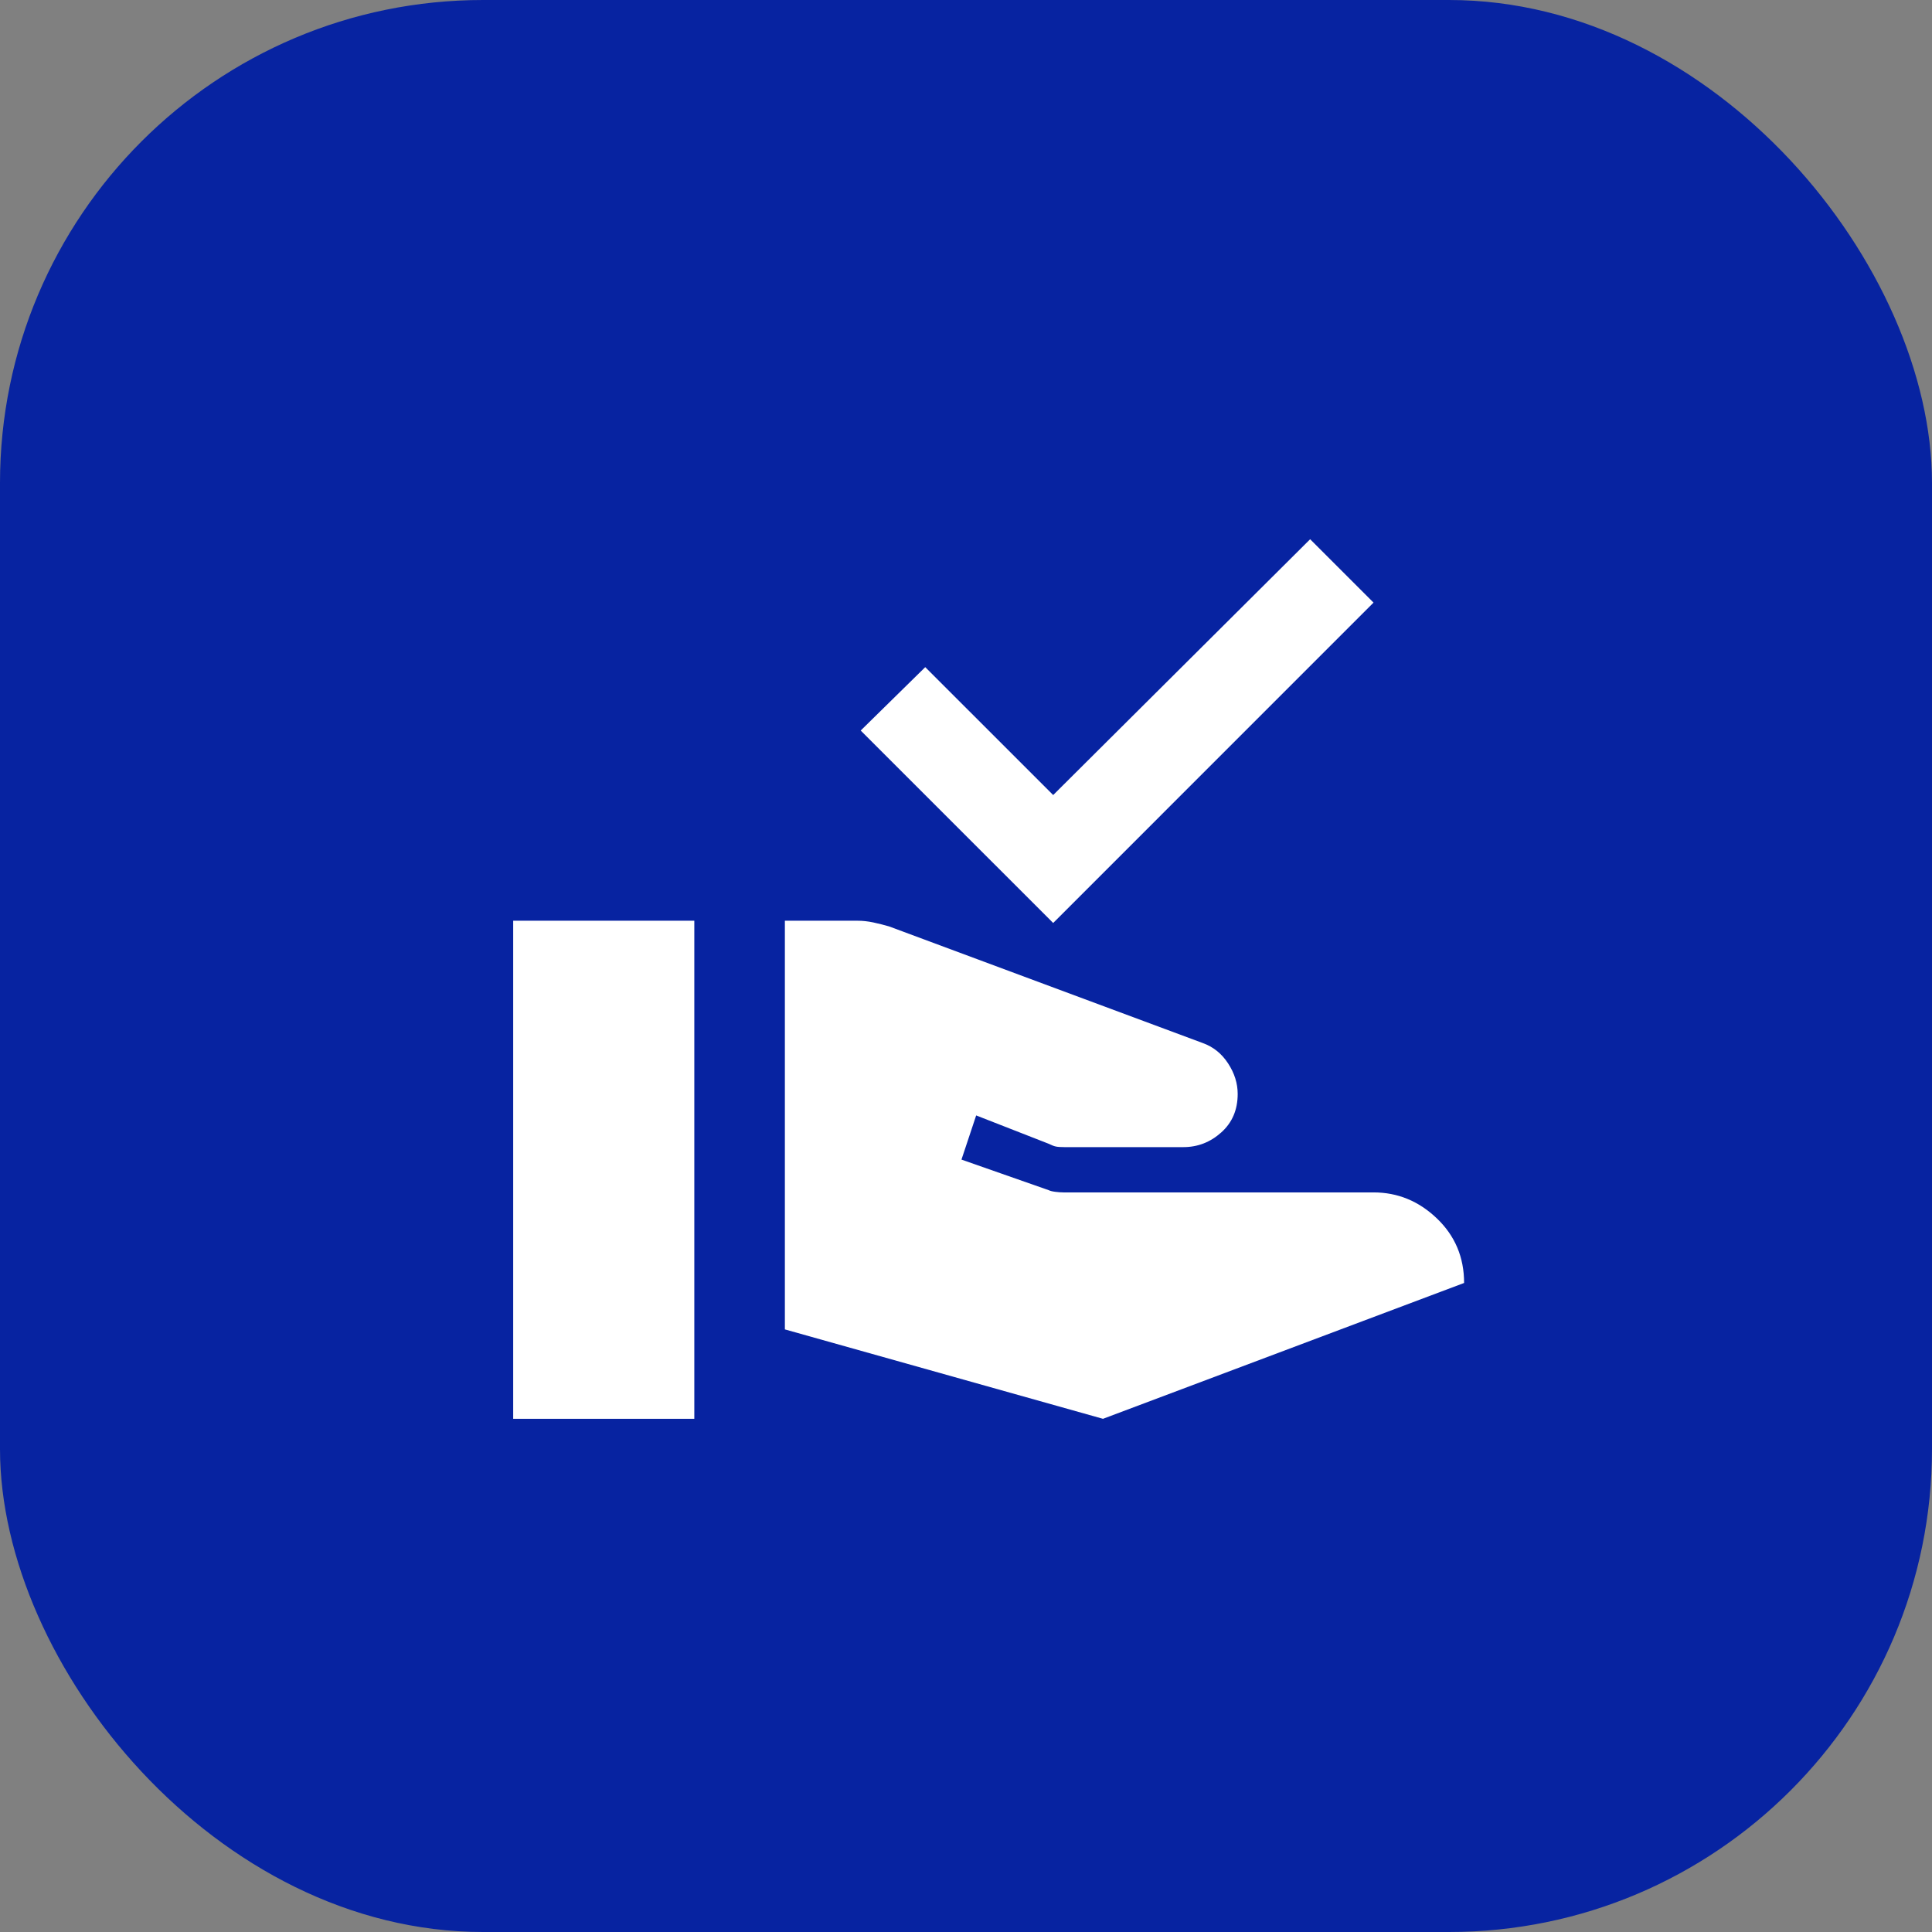<svg width="64" height="64" viewBox="0 0 64 64" fill="none" xmlns="http://www.w3.org/2000/svg">
<rect x="0" y="0" width="64" height="64" fill="#808080" stroke="none"/>
<rect width="64" height="64" rx="16" fill="#0723A1"/>
<mask id="mask0_268_210" style="mask-type:alpha" maskUnits="userSpaceOnUse" x="14" y="14" width="36" height="36">
<rect x="14" y="14" width="36" height="36" fill="#D9D9D9"/>
</mask>
<g mask="url(#mask0_268_210)">
<path d="M26 44.038V30.5H28.4C28.575 30.5 28.75 30.519 28.925 30.556C29.1 30.594 29.275 30.638 29.45 30.688L39.837 34.55C40.188 34.675 40.469 34.9 40.681 35.225C40.894 35.55 41 35.888 41 36.238C41 36.763 40.819 37.188 40.456 37.513C40.094 37.838 39.675 38 39.2 38H35.263C35.138 38 35.044 37.994 34.981 37.981C34.919 37.969 34.837 37.938 34.737 37.888L32.337 36.95L31.85 38.413L34.737 39.425C34.788 39.45 34.862 39.469 34.962 39.481C35.062 39.494 35.15 39.5 35.225 39.5H45.5C46.3 39.5 47 39.788 47.6 40.363C48.2 40.938 48.5 41.65 48.5 42.5L36.538 47L26 44.038ZM17 47V30.5H23V47H17ZM34.888 30.575L28.512 24.2L30.65 22.1L34.888 26.337L43.4 17.863L45.5 19.962L34.888 30.575Z" fill="white"/>
</g>
</svg>

